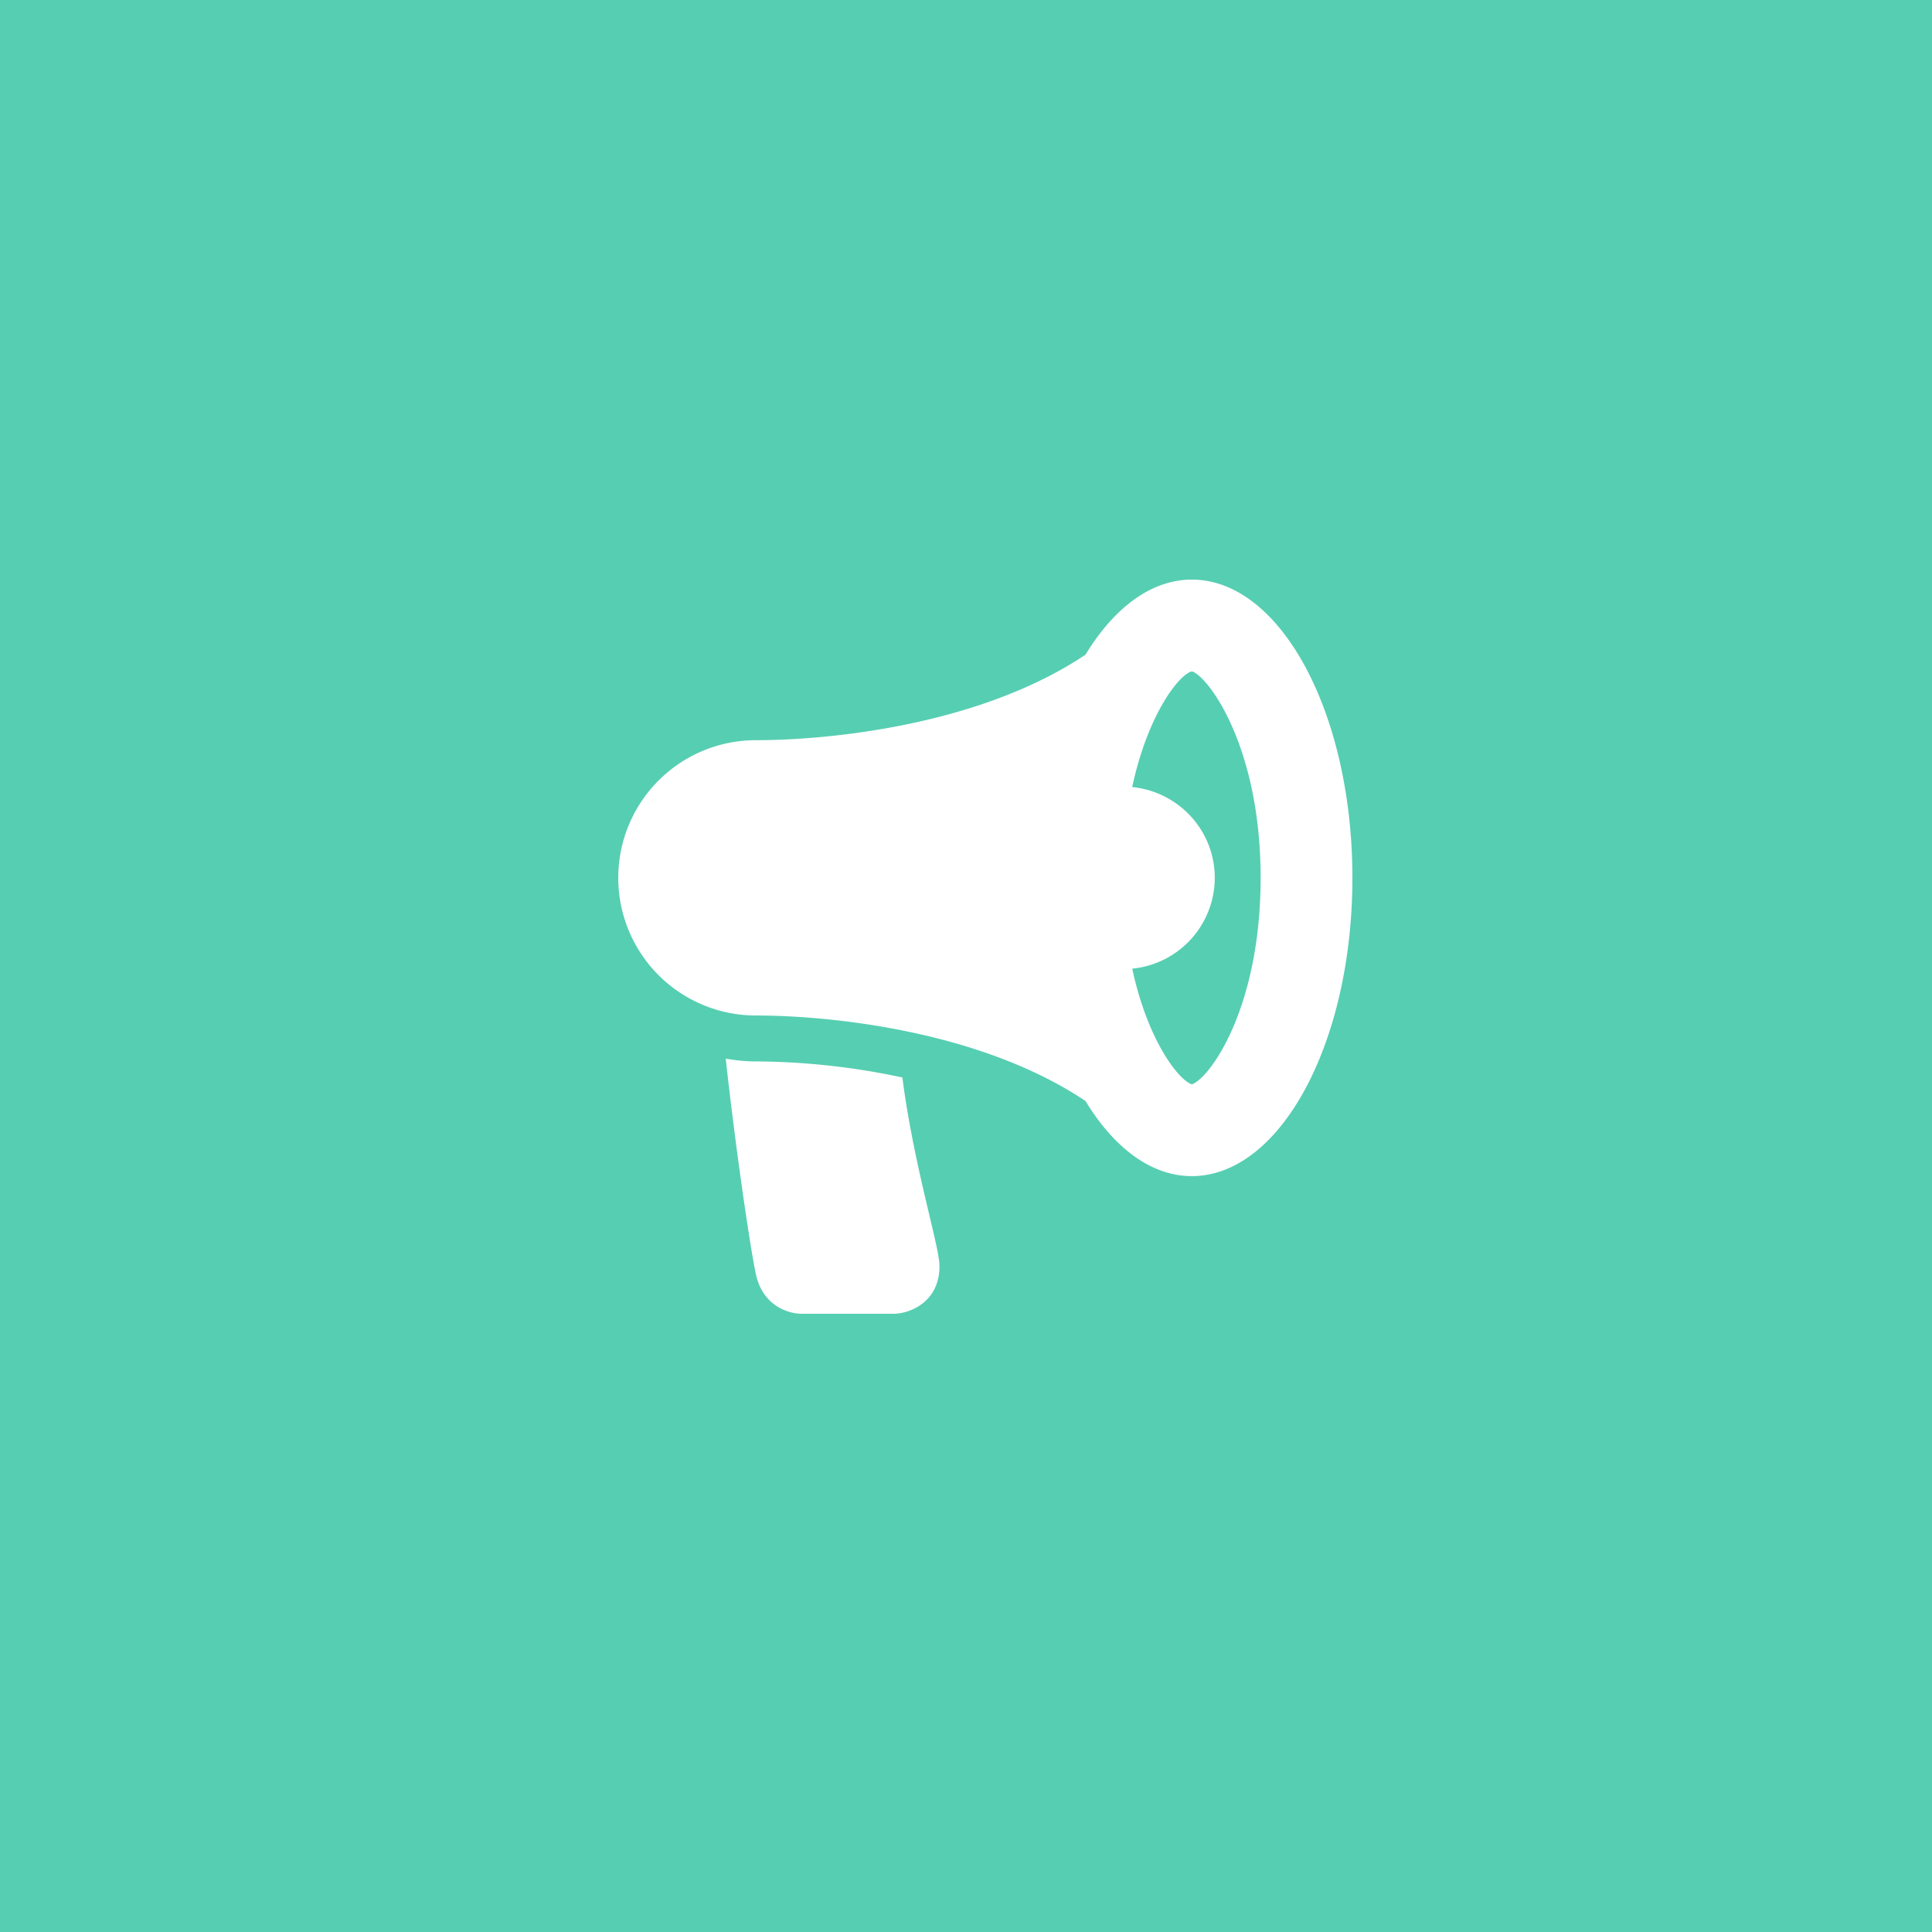 <svg width="50" height="50" fill="none" xmlns="http://www.w3.org/2000/svg"><path fill="#56CEB2" d="M0 0h50v50H0z"/><g clip-path="url(#clip0_345_6843)"><path d="M30.844 15c-1.056 0-2.018.738-2.751 1.943-2.716 1.82-6.597 2.213-8.53 2.213a3.562 3.562 0 100 7.125c1.933 0 5.814.394 8.53 2.213.733 1.206 1.695 1.944 2.75 1.944 2.296 0 4.157-3.456 4.157-7.72C35 18.457 33.14 15 30.844 15zm0 13.063c-.332-.106-1.139-1.117-1.542-2.994a2.366 2.366 0 002.136-2.35c0-1.23-.939-2.23-2.137-2.35.411-1.91 1.223-2.917 1.543-2.994.4.104 1.781 1.908 1.781 5.344 0 3.394-1.331 5.2-1.781 5.344zm-11.282-.594c-.265 0-.525-.027-.78-.07.24 2.19.617 4.806.78 5.575.175.817.832 1.026 1.188 1.026h2.375c.424 0 1.203-.31 1.188-1.253-.009-.52-.676-2.632-.959-4.862a18.542 18.542 0 00-3.791-.416z" fill="#fff"/></g><defs><clipPath id="clip0_345_6843"><path fill="#fff" transform="translate(16 15)" d="M0 0h19v19H0z"/></clipPath></defs></svg>